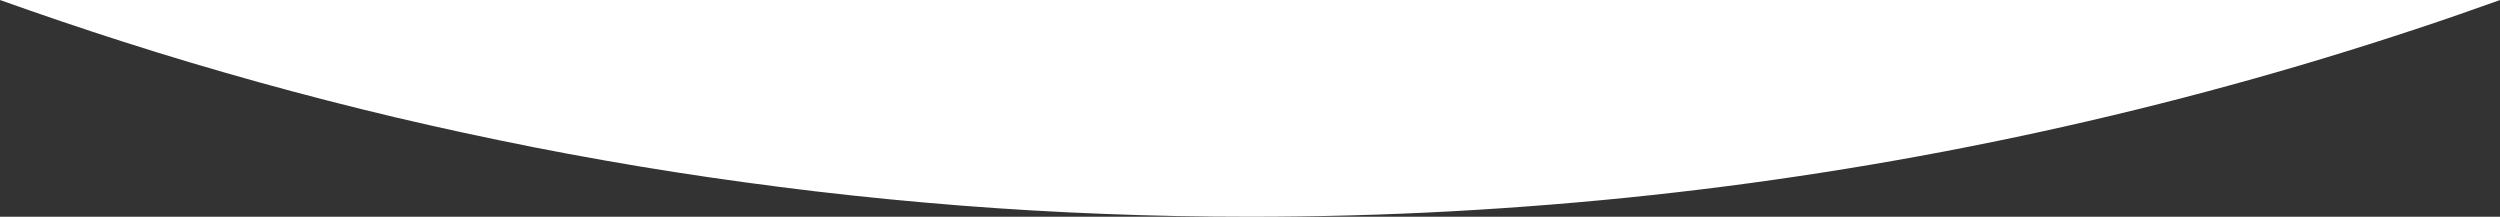 <?xml version="1.0" encoding="utf-8"?>
<!-- Generator: Adobe Illustrator 28.0.0, SVG Export Plug-In . SVG Version: 6.00 Build 0)  -->
<svg version="1.1" id="Ebene_1" xmlns="http://www.w3.org/2000/svg" xmlns:xlink="http://www.w3.org/1999/xlink" x="0px" y="0px"
	 viewBox="0 0 1920.4 166.5" style="enable-background:new 0 0 1920.4 166.5;" xml:space="preserve">
<rect x="0" y="0" width="1920.4" height="166.5" fill="#333333" stroke="none"/>
<style type="text/css">
	.st0{fill:#FFFFFF;}
</style>
<path class="st0" d="M0,0c31.4,11.2,63.4,22.1,95.1,32.2c34.2,11,69.1,21.3,103.5,30.9c34.6,9.6,69.9,18.7,105,27
	c35.2,8.3,71,16,106.4,23c35.6,7,71.9,13.4,107.7,19c36,5.6,72.6,10.6,108.9,14.9c36.4,4.3,73.4,7.9,110.1,10.8
	c36.8,2.9,74.2,5.1,111.2,6.5c37.2,1.5,74.9,2.2,112.3,2.2c51.6,0,103.7-1.4,155.1-4.2c50.9-2.8,102.4-6.9,153-12.4
	c50.3-5.4,101-12.3,150.7-20.4c49.3-8,99.2-17.5,148.3-28.2c48.6-10.6,97.7-22.6,145.7-35.8c47.7-13,95.8-27.6,142.9-43.2
	c21.5-7.1,43.1-14.6,64.6-22.3L0,0L0,0z"/>
</svg>
